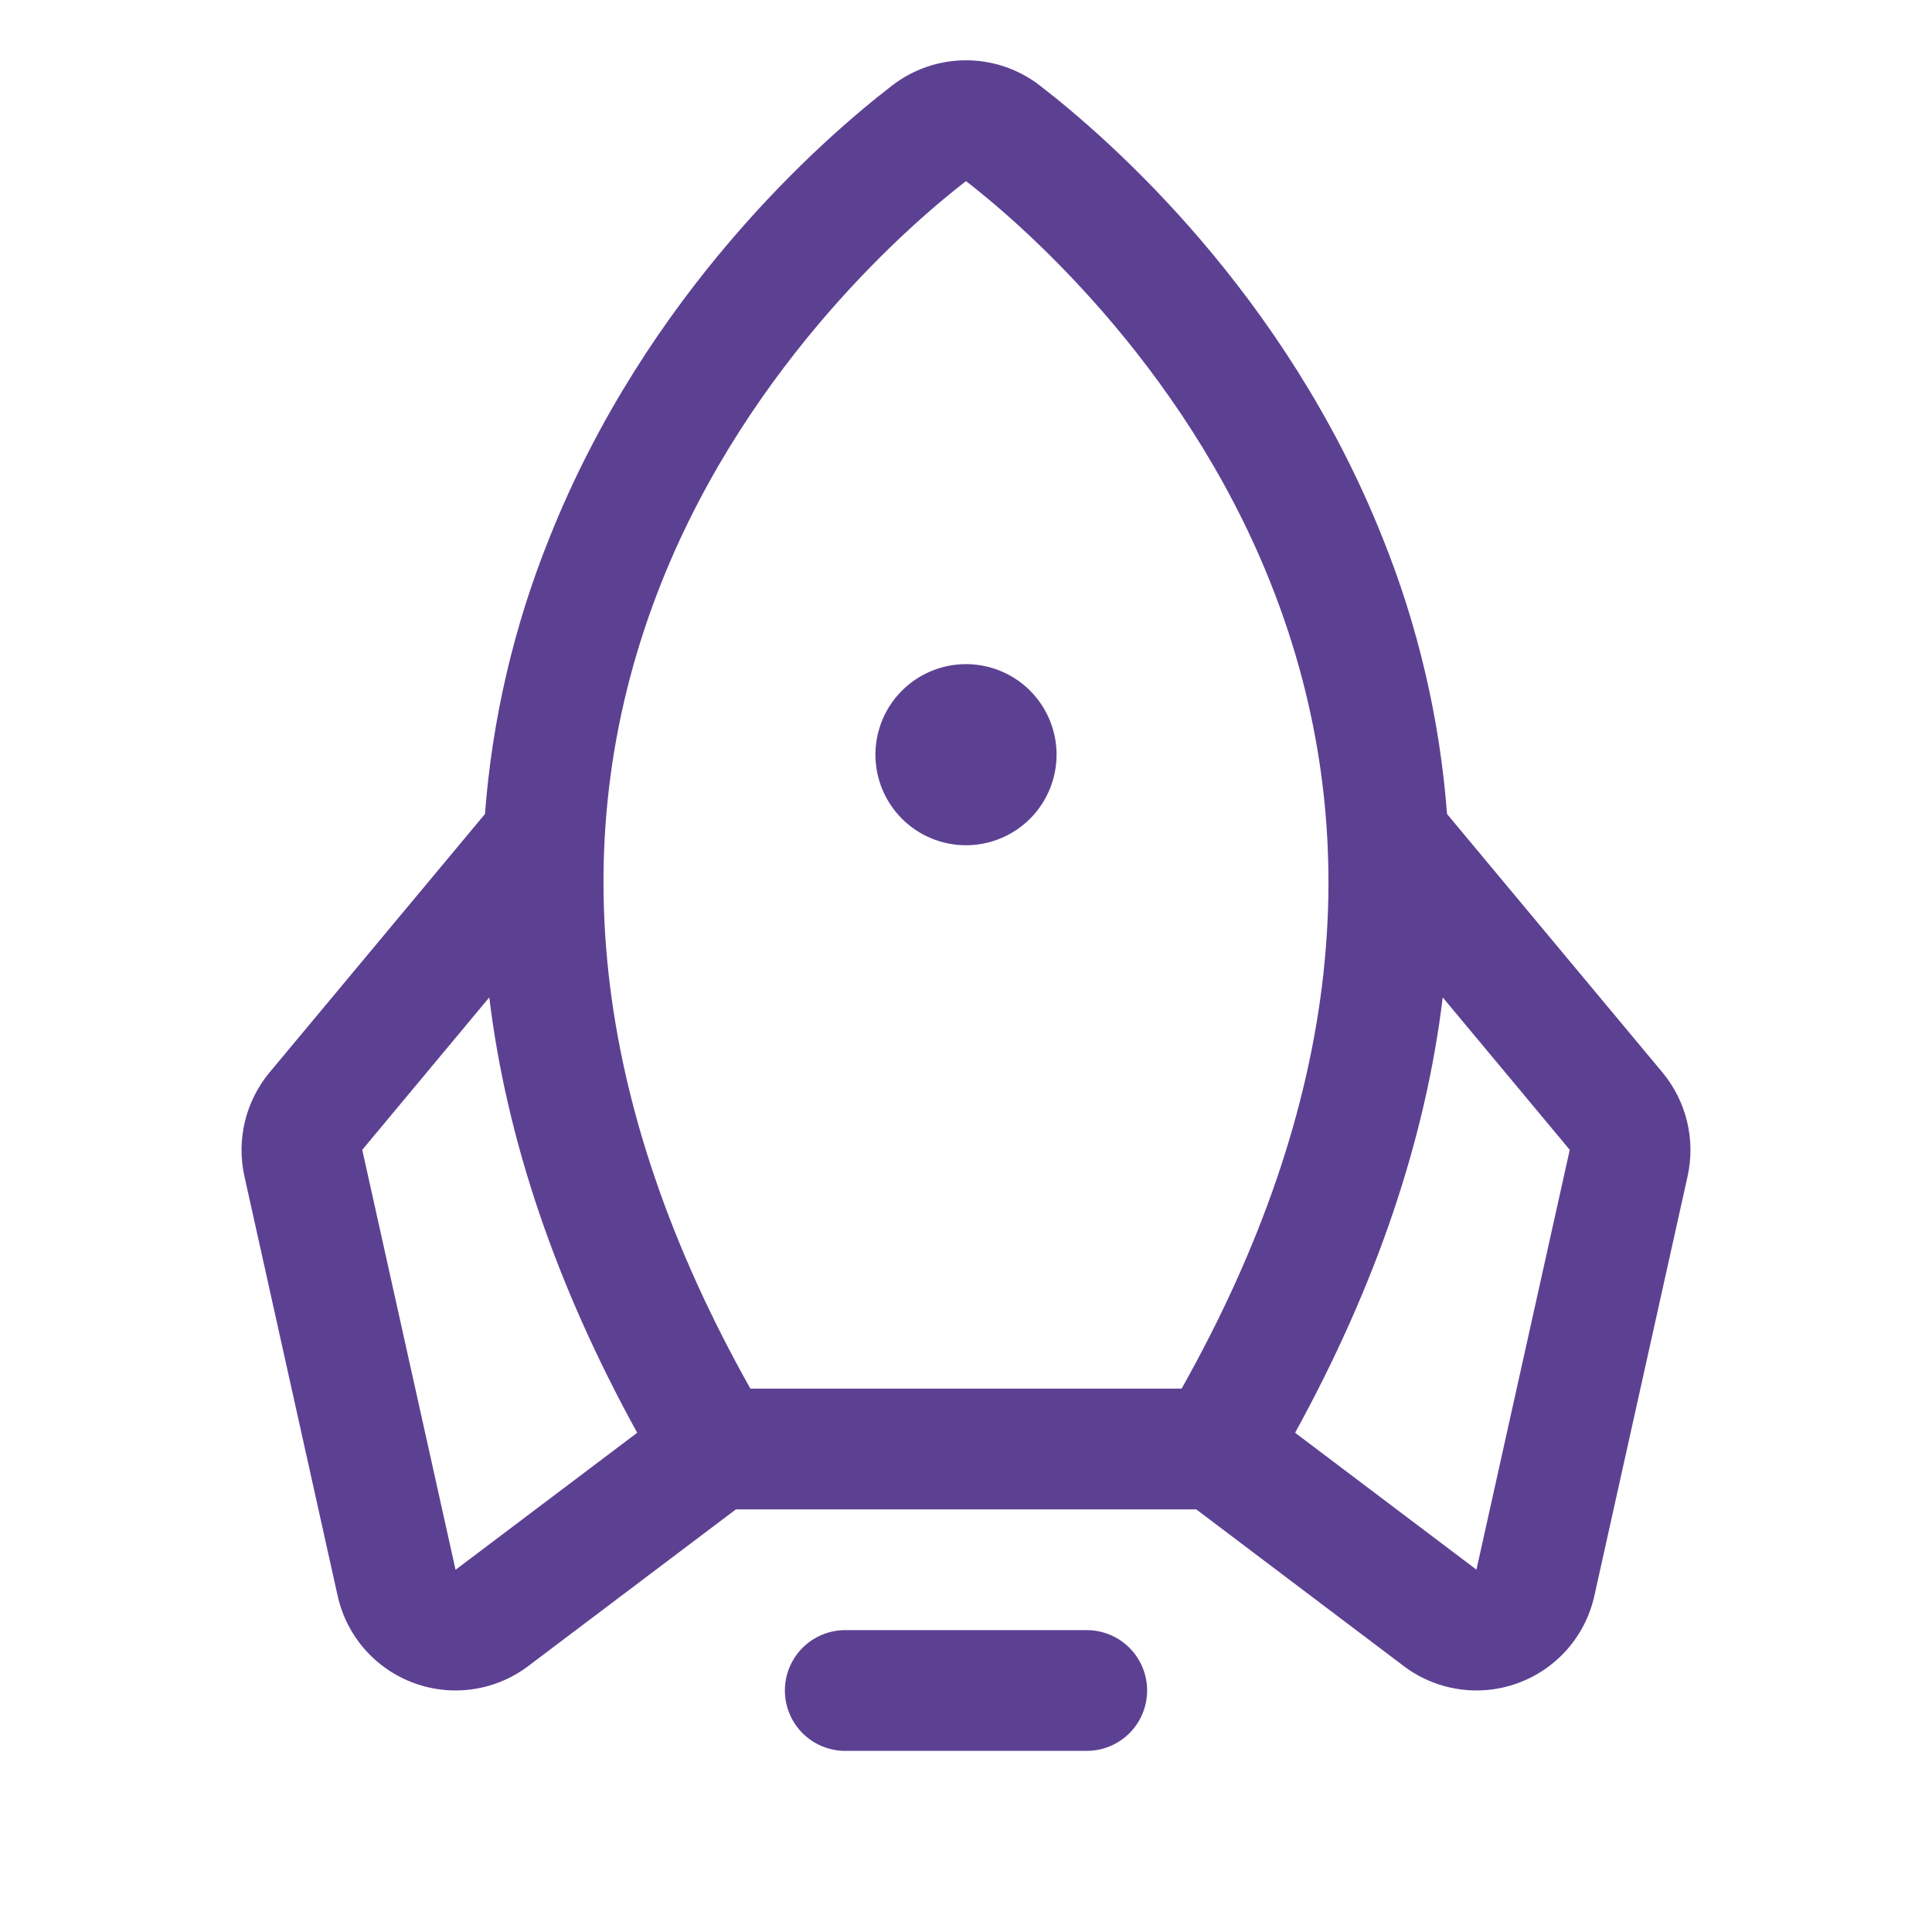 <svg width="52" height="52" viewBox="0 0 52 52" fill="none" xmlns="http://www.w3.org/2000/svg">
<path d="M30.875 45.5C30.875 45.931 30.704 46.344 30.399 46.649C30.094 46.954 29.681 47.125 29.25 47.125H22.75C22.319 47.125 21.906 46.954 21.601 46.649C21.296 46.344 21.125 45.931 21.125 45.5C21.125 45.069 21.296 44.656 21.601 44.351C21.906 44.046 22.319 43.875 22.75 43.875H29.25C29.681 43.875 30.094 44.046 30.399 44.351C30.704 44.656 30.875 45.069 30.875 45.5ZM26 22.75C26.482 22.75 26.953 22.607 27.354 22.339C27.755 22.072 28.067 21.691 28.252 21.245C28.436 20.8 28.485 20.31 28.391 19.837C28.297 19.364 28.064 18.93 27.724 18.589C27.383 18.248 26.948 18.016 26.476 17.922C26.003 17.828 25.513 17.876 25.067 18.061C24.622 18.245 24.241 18.558 23.973 18.958C23.705 19.359 23.562 19.831 23.562 20.313C23.562 20.959 23.819 21.579 24.276 22.036C24.733 22.493 25.354 22.75 26 22.75ZM45.423 31.653L42.912 42.953C42.793 43.489 42.54 43.987 42.176 44.399C41.812 44.811 41.35 45.124 40.832 45.309C40.315 45.494 39.759 45.545 39.216 45.456C38.674 45.368 38.163 45.143 37.73 44.803L32.197 40.625H19.807L14.27 44.803C13.837 45.143 13.326 45.368 12.784 45.456C12.241 45.545 11.685 45.494 11.168 45.309C10.65 45.124 10.188 44.811 9.824 44.399C9.46 43.987 9.207 43.489 9.088 42.953L6.577 31.653C6.471 31.168 6.476 30.665 6.593 30.183C6.71 29.7 6.935 29.251 7.252 28.868L13.053 21.909C13.247 19.352 13.834 16.839 14.794 14.461C17.414 7.891 22.106 3.77 24.009 2.304C24.579 1.862 25.279 1.623 26 1.623C26.721 1.623 27.421 1.862 27.991 2.304C29.888 3.77 34.586 7.891 37.206 14.461C38.166 16.839 38.753 19.352 38.947 21.909L44.748 28.868C45.065 29.251 45.29 29.7 45.407 30.183C45.524 30.665 45.529 31.168 45.423 31.653ZM20.197 37.375H31.803C36.093 29.75 36.896 22.45 34.188 15.665C31.799 9.677 27.318 5.891 26 4.875C24.678 5.891 20.197 9.677 17.808 15.665C15.104 22.45 15.907 29.75 20.197 37.375ZM17.15 38.563C14.963 34.589 13.636 30.683 13.169 26.845L9.75 30.948L12.261 42.25L12.297 42.224L17.15 38.563ZM42.25 30.948L38.831 26.845C38.368 30.675 37.044 34.581 34.858 38.563L39.703 42.22L39.739 42.246L42.25 30.948Z" fill="#5C4193"/>
</svg>
